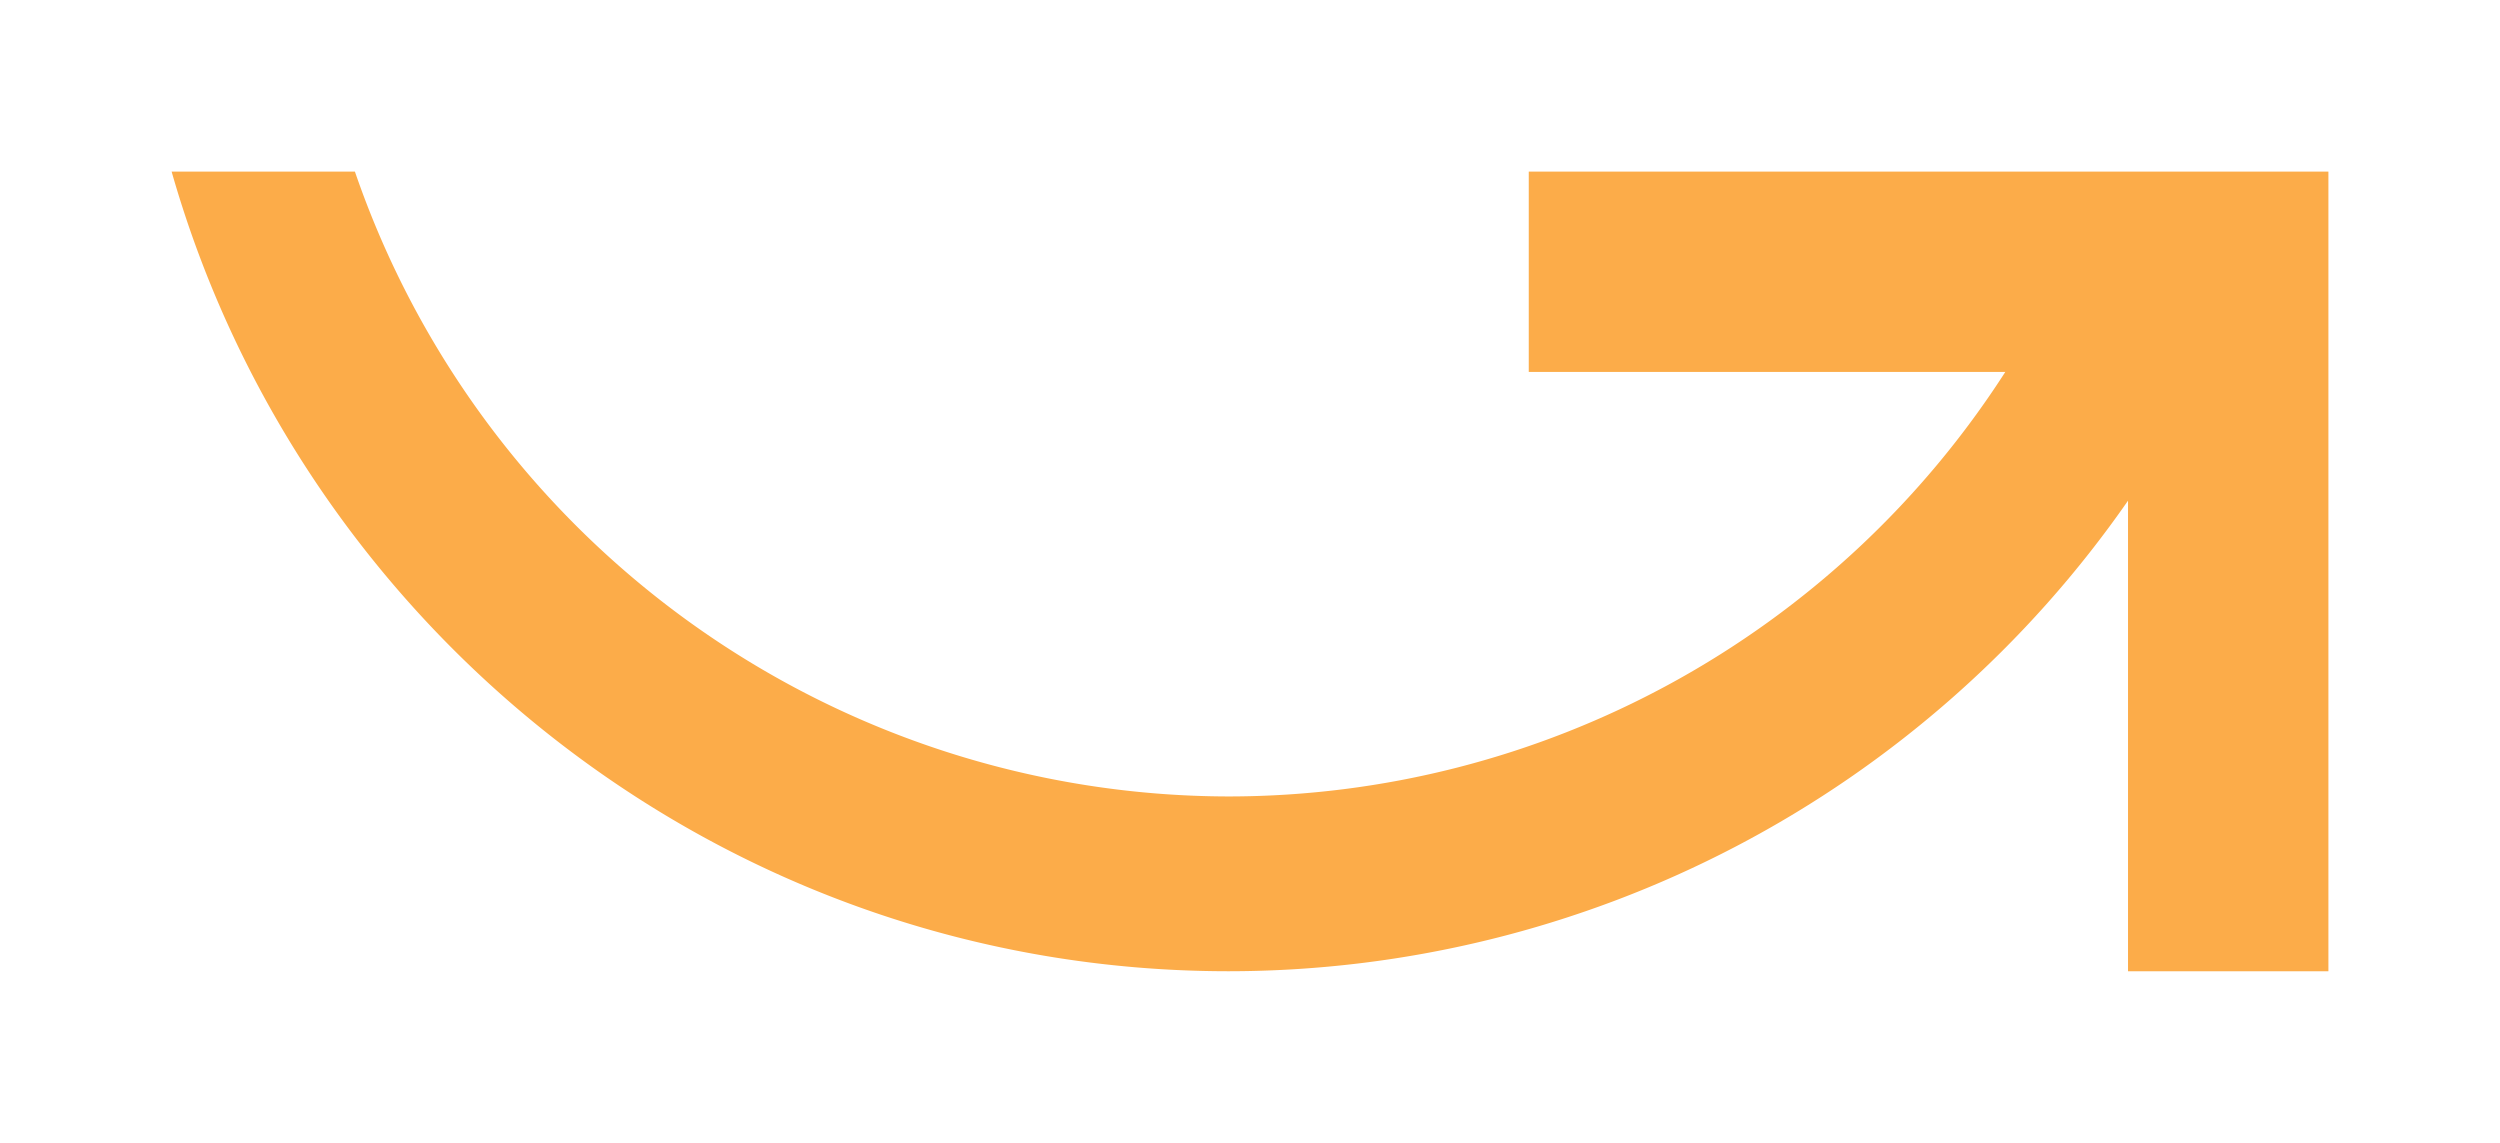 <svg xmlns="http://www.w3.org/2000/svg" xmlns:xlink="http://www.w3.org/1999/xlink" width="218.497" height="99.885" viewBox="0 0 218.497 99.885">
  <defs>
    <filter id="big_arrow" x="0" y="0" width="218.497" height="99.885" filterUnits="userSpaceOnUse">
      <feOffset dx="4" dy="4" input="SourceAlpha"/>
      <feGaussianBlur stdDeviation="5" result="blur"/>
      <feFlood flood-opacity="0.302"/>
      <feComposite operator="in" in2="blur"/>
      <feComposite in="SourceGraphic"/>
    </filter>
  </defs>
  <g transform="matrix(1, 0, 0, 1, 0, 0)" filter="url(#big_arrow)">
    <path id="big_arrow-2" data-name="big_arrow" d="M142.112,5V22.509H183.76a80.747,80.747,0,0,1-67.874,37.1A80.893,80.893,0,0,1,39.519,5H23.5C34.974,45.233,72,74.885,115.886,74.885a95.787,95.787,0,0,0,78.6-41.127V74.885H212V5Z" transform="translate(-12.5 6)" fill="#fcac49"/>
  </g>
</svg>